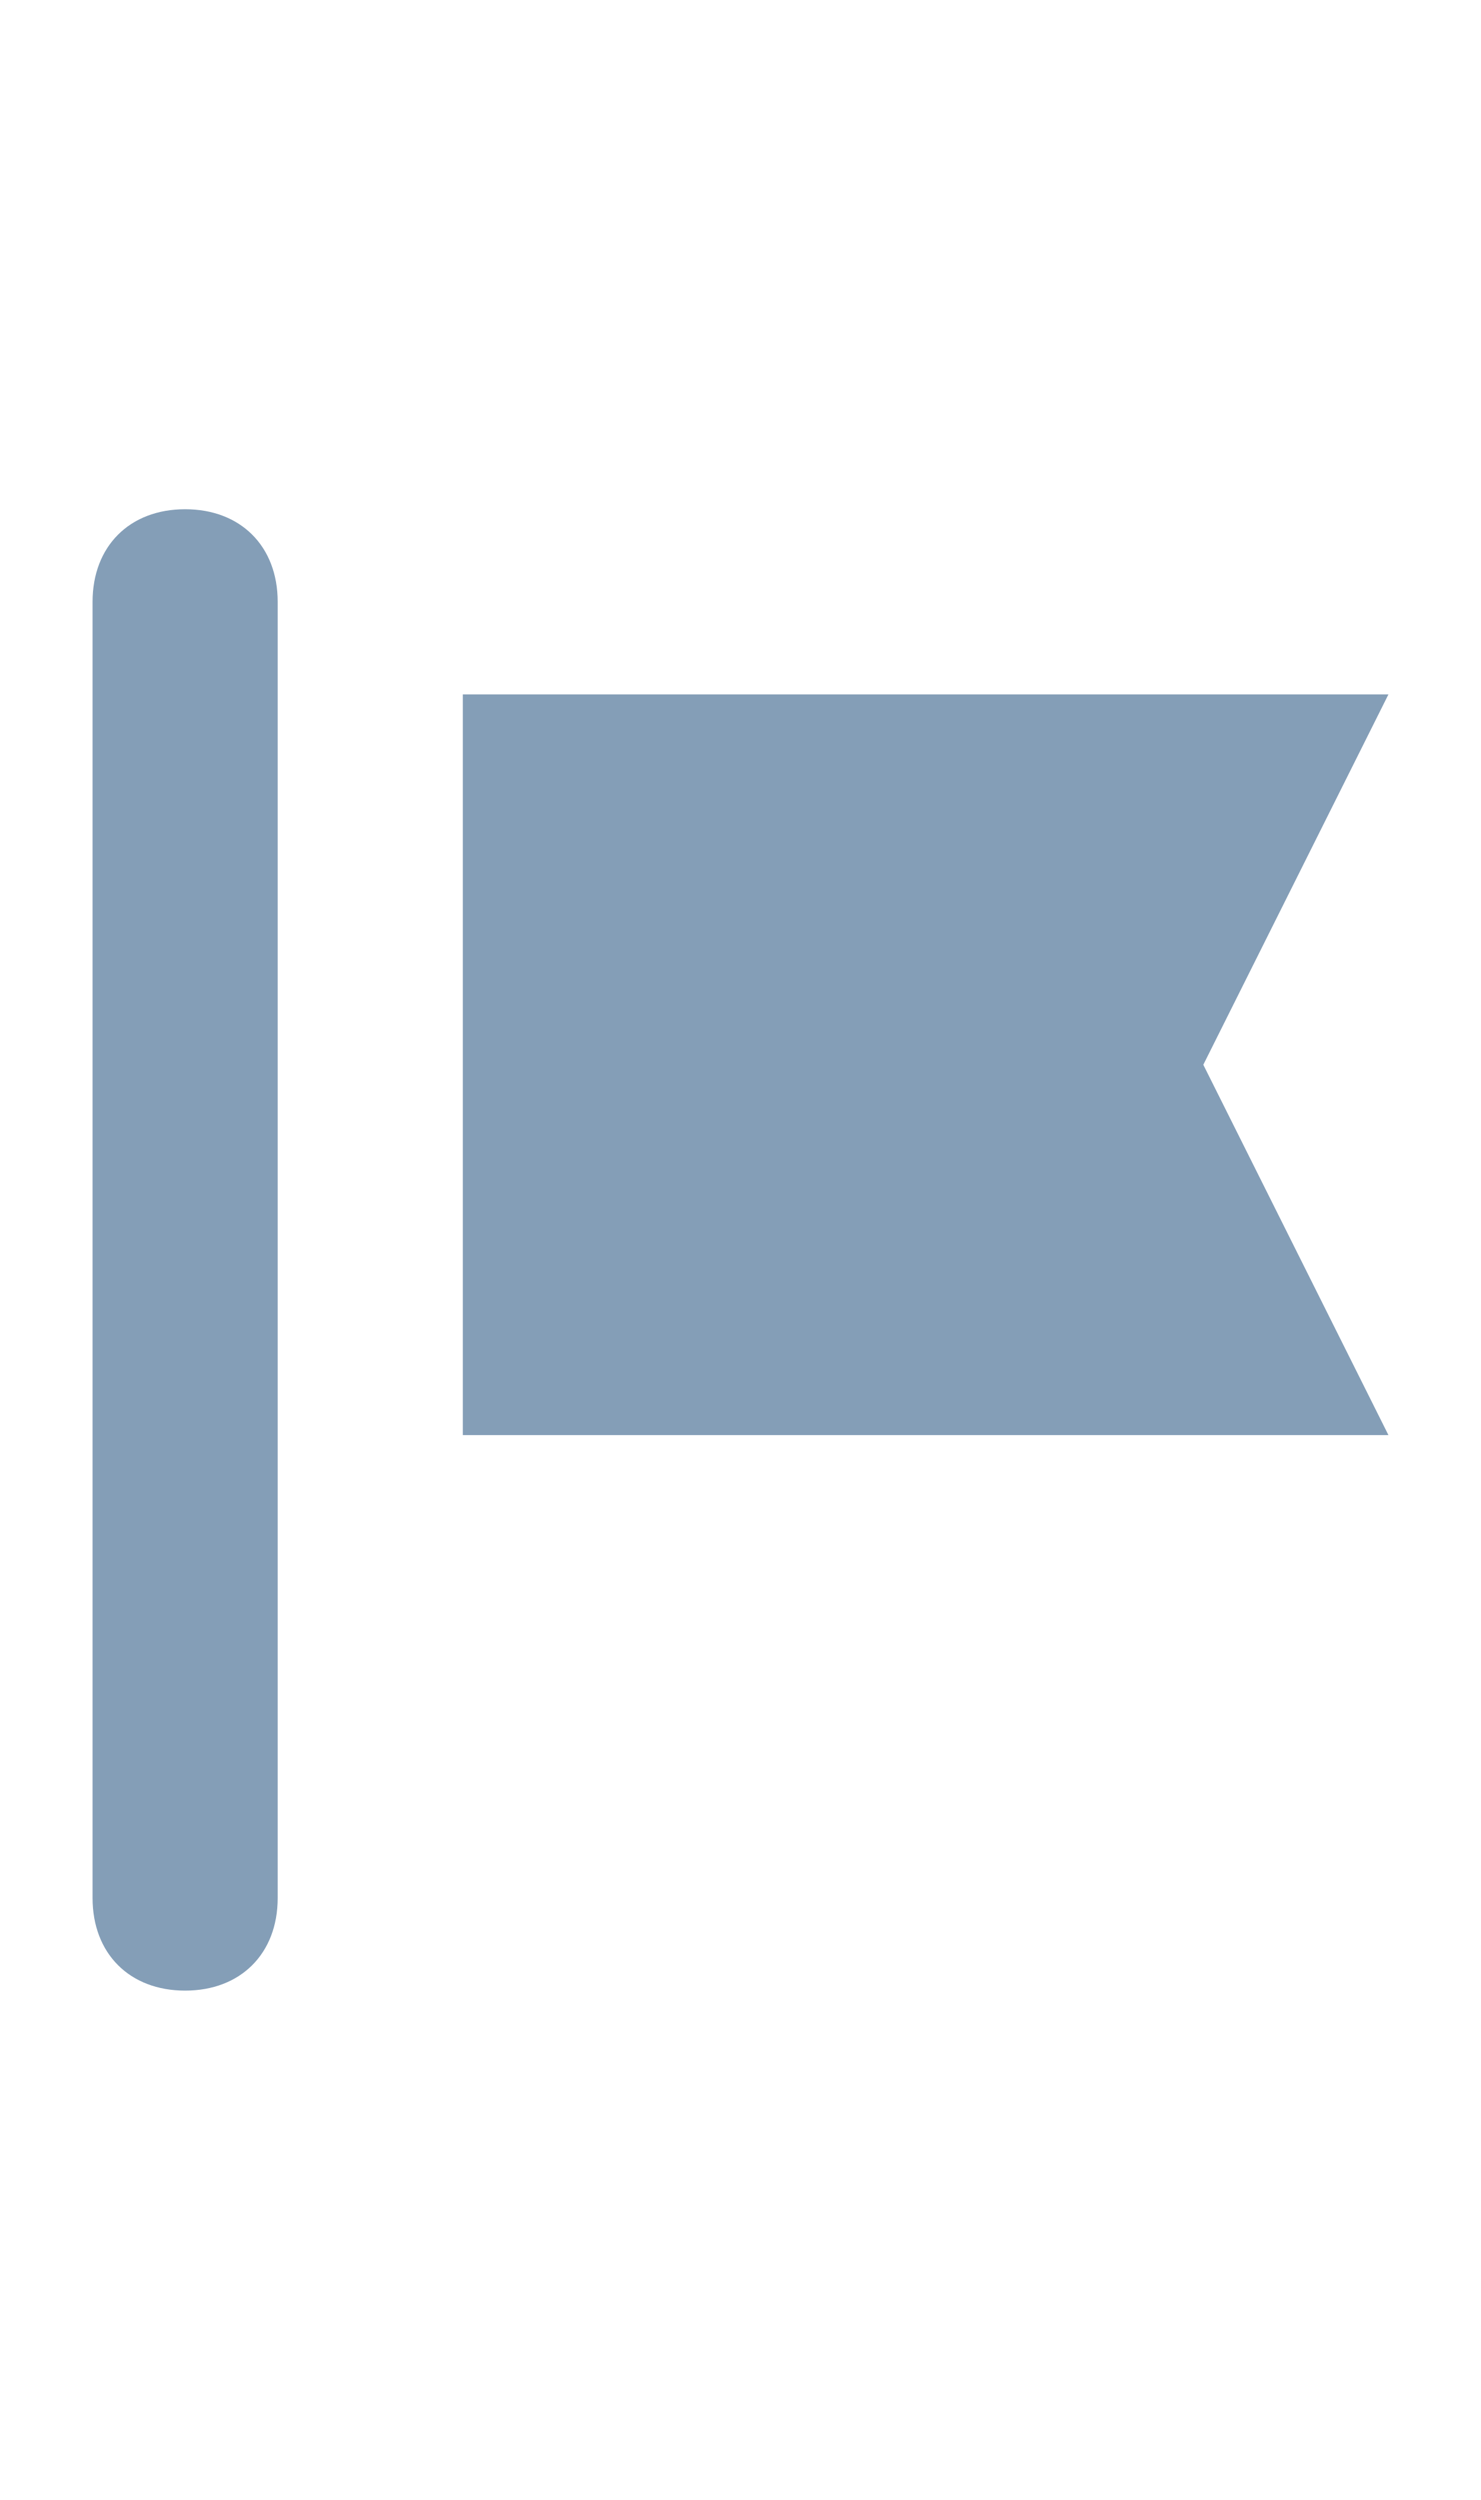 <svg width="16" height="27" viewBox="0 0 16 27" fill="none" xmlns="http://www.w3.org/2000/svg">
<g clip-path="url(#clip0_2145_7206)">
<path d="M2 21.5C1.4 21.5 1 21.1 1 20.5V6.5C1 5.9 1.4 5.5 2 5.5C2.6 5.5 3 5.9 3 6.5V20.5C3 21.1 2.6 21.5 2 21.5Z" fill="#849EB7"/>
<path d="M15 15.5H5V7.5H15L13 11.5L15 15.5Z" fill="#849EB7"/>
</g>
<defs>
<clipPath id="clip0_2145_7206">
<rect width="16" height="16" fill="white" transform="translate(0 5.5)"/>
</clipPath>
</defs>
</svg>
